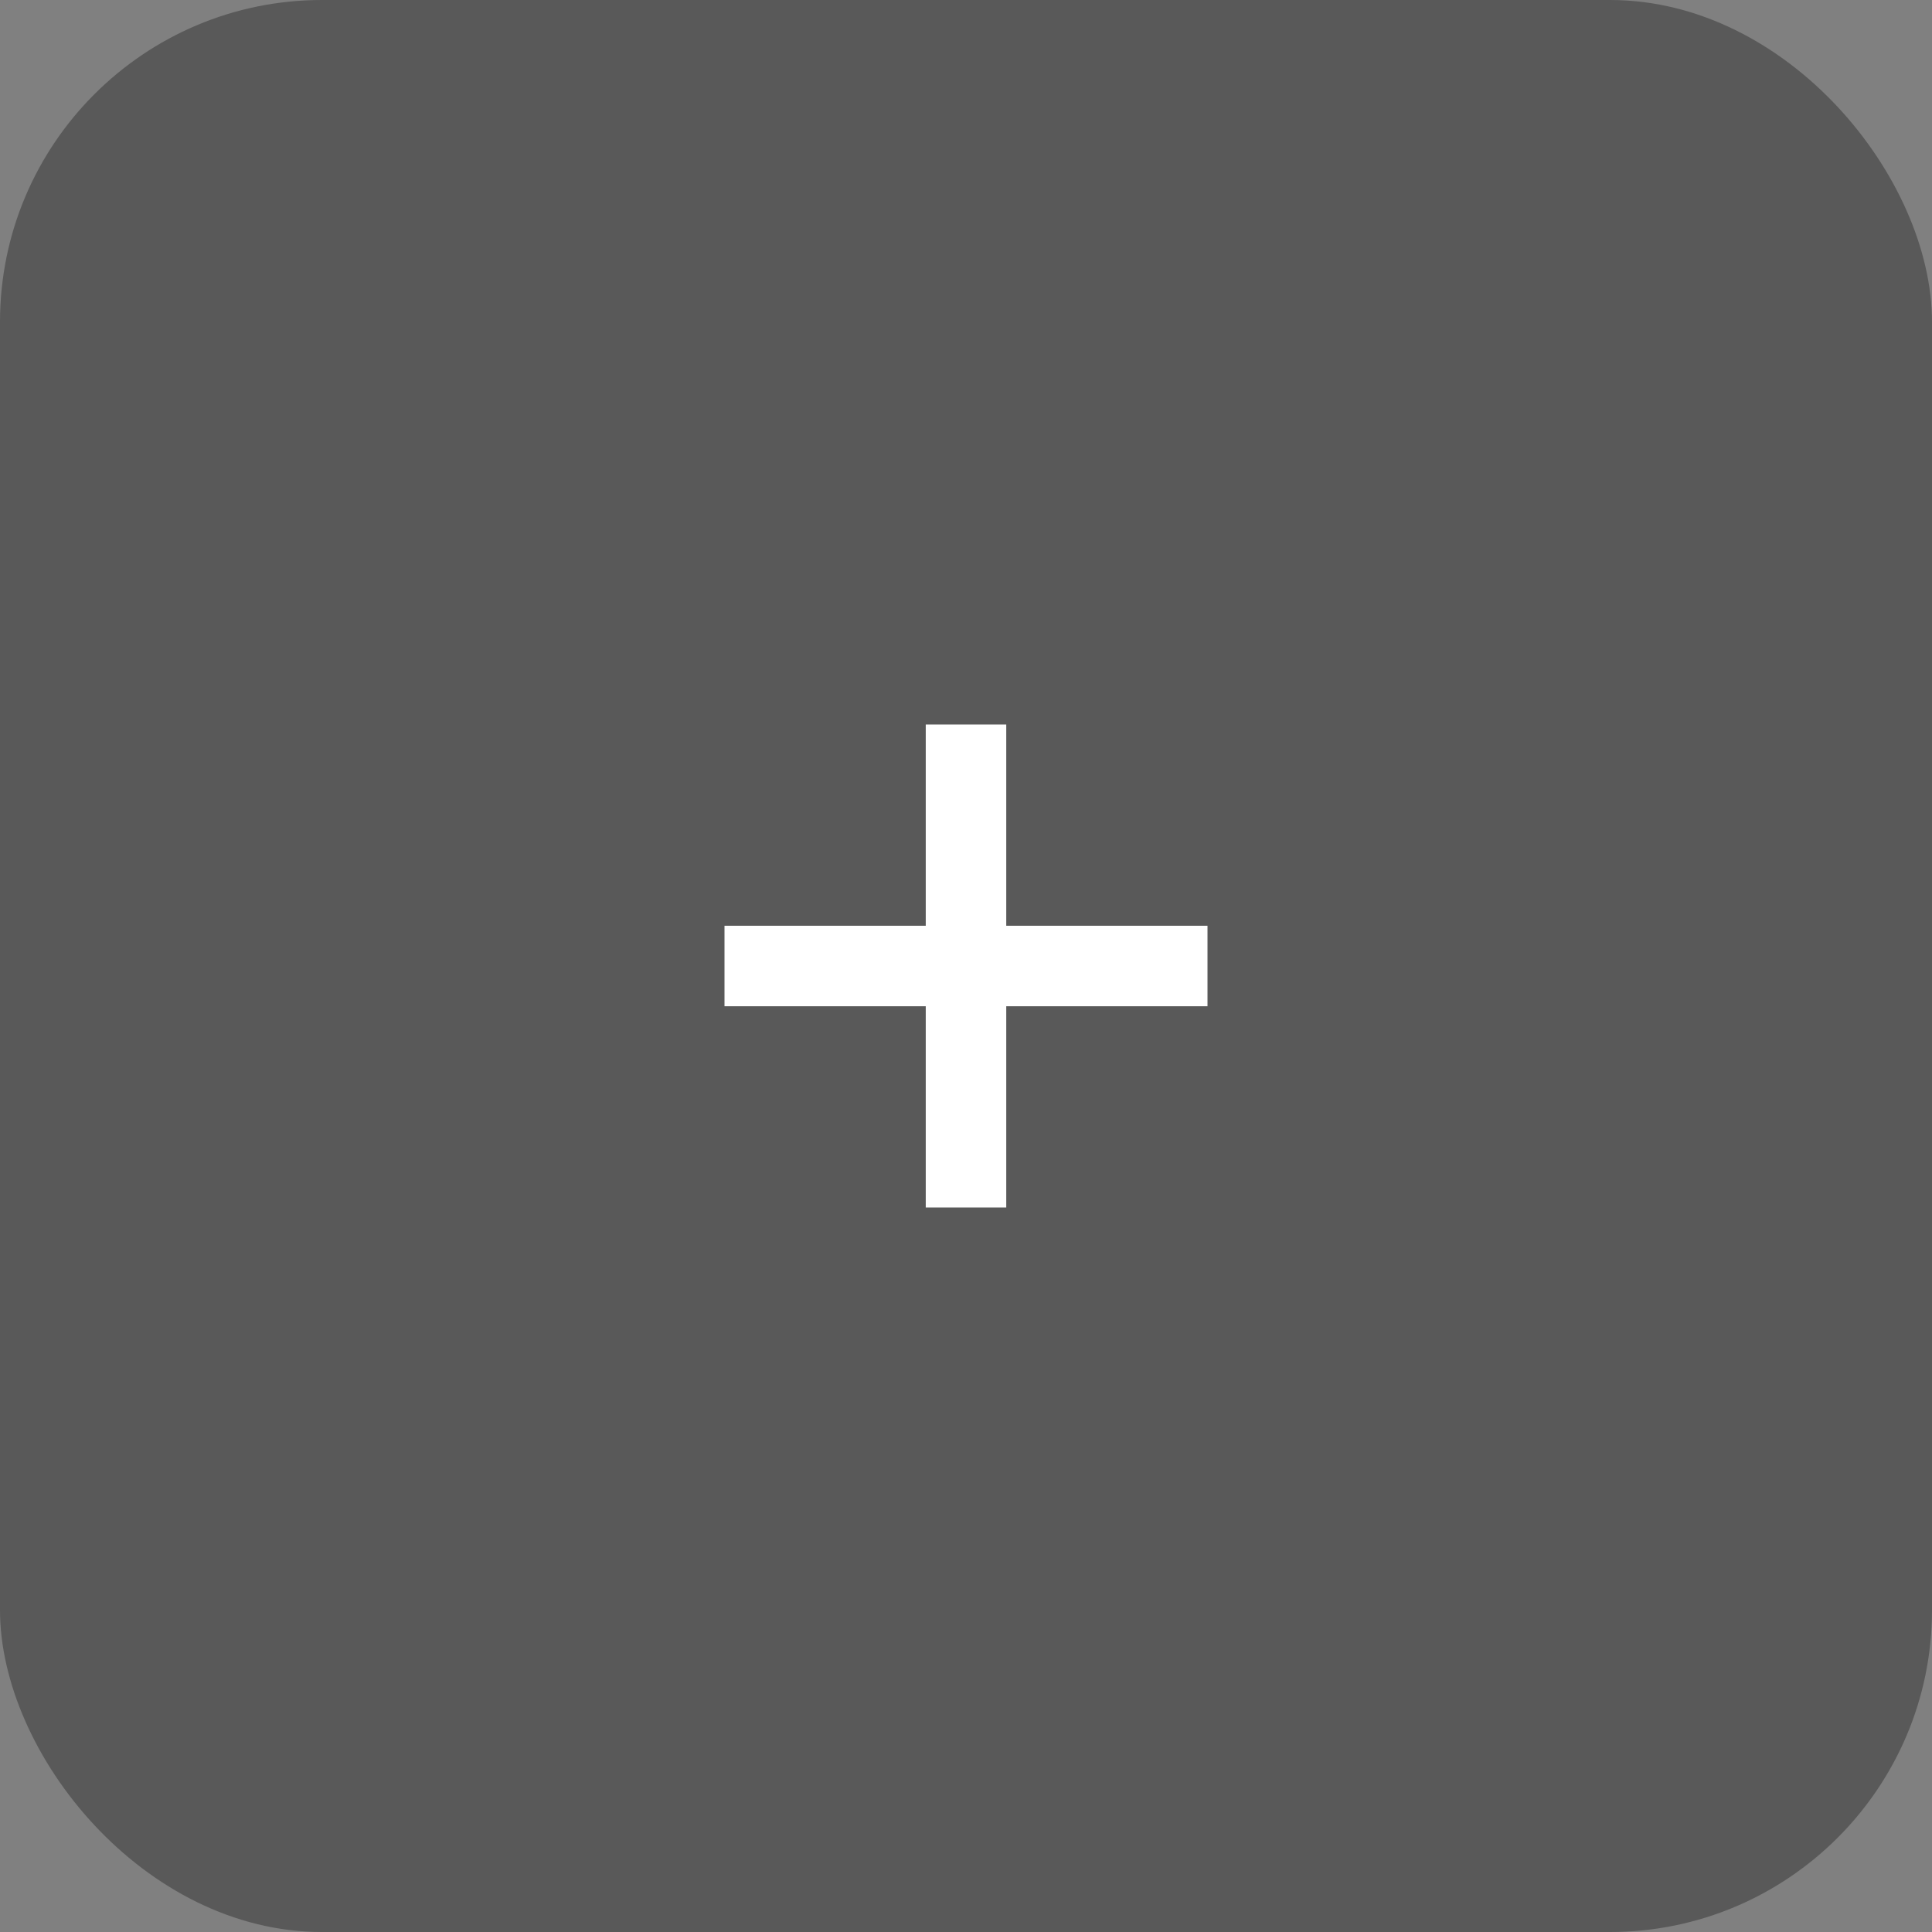 <svg width="48" height="48" viewBox="0 0 48 48" fill="none" xmlns="http://www.w3.org/2000/svg">
<rect x="0" y="0" width="48" height="48" fill="#808080" stroke="none"/>
<rect width="48" height="48" rx="8" fill="#333333" fill-opacity="0.5"/>
<path d="M30 23H25V18H23V23H18V25H23V30H25V25H30V23Z" fill="white"/>
</svg>
